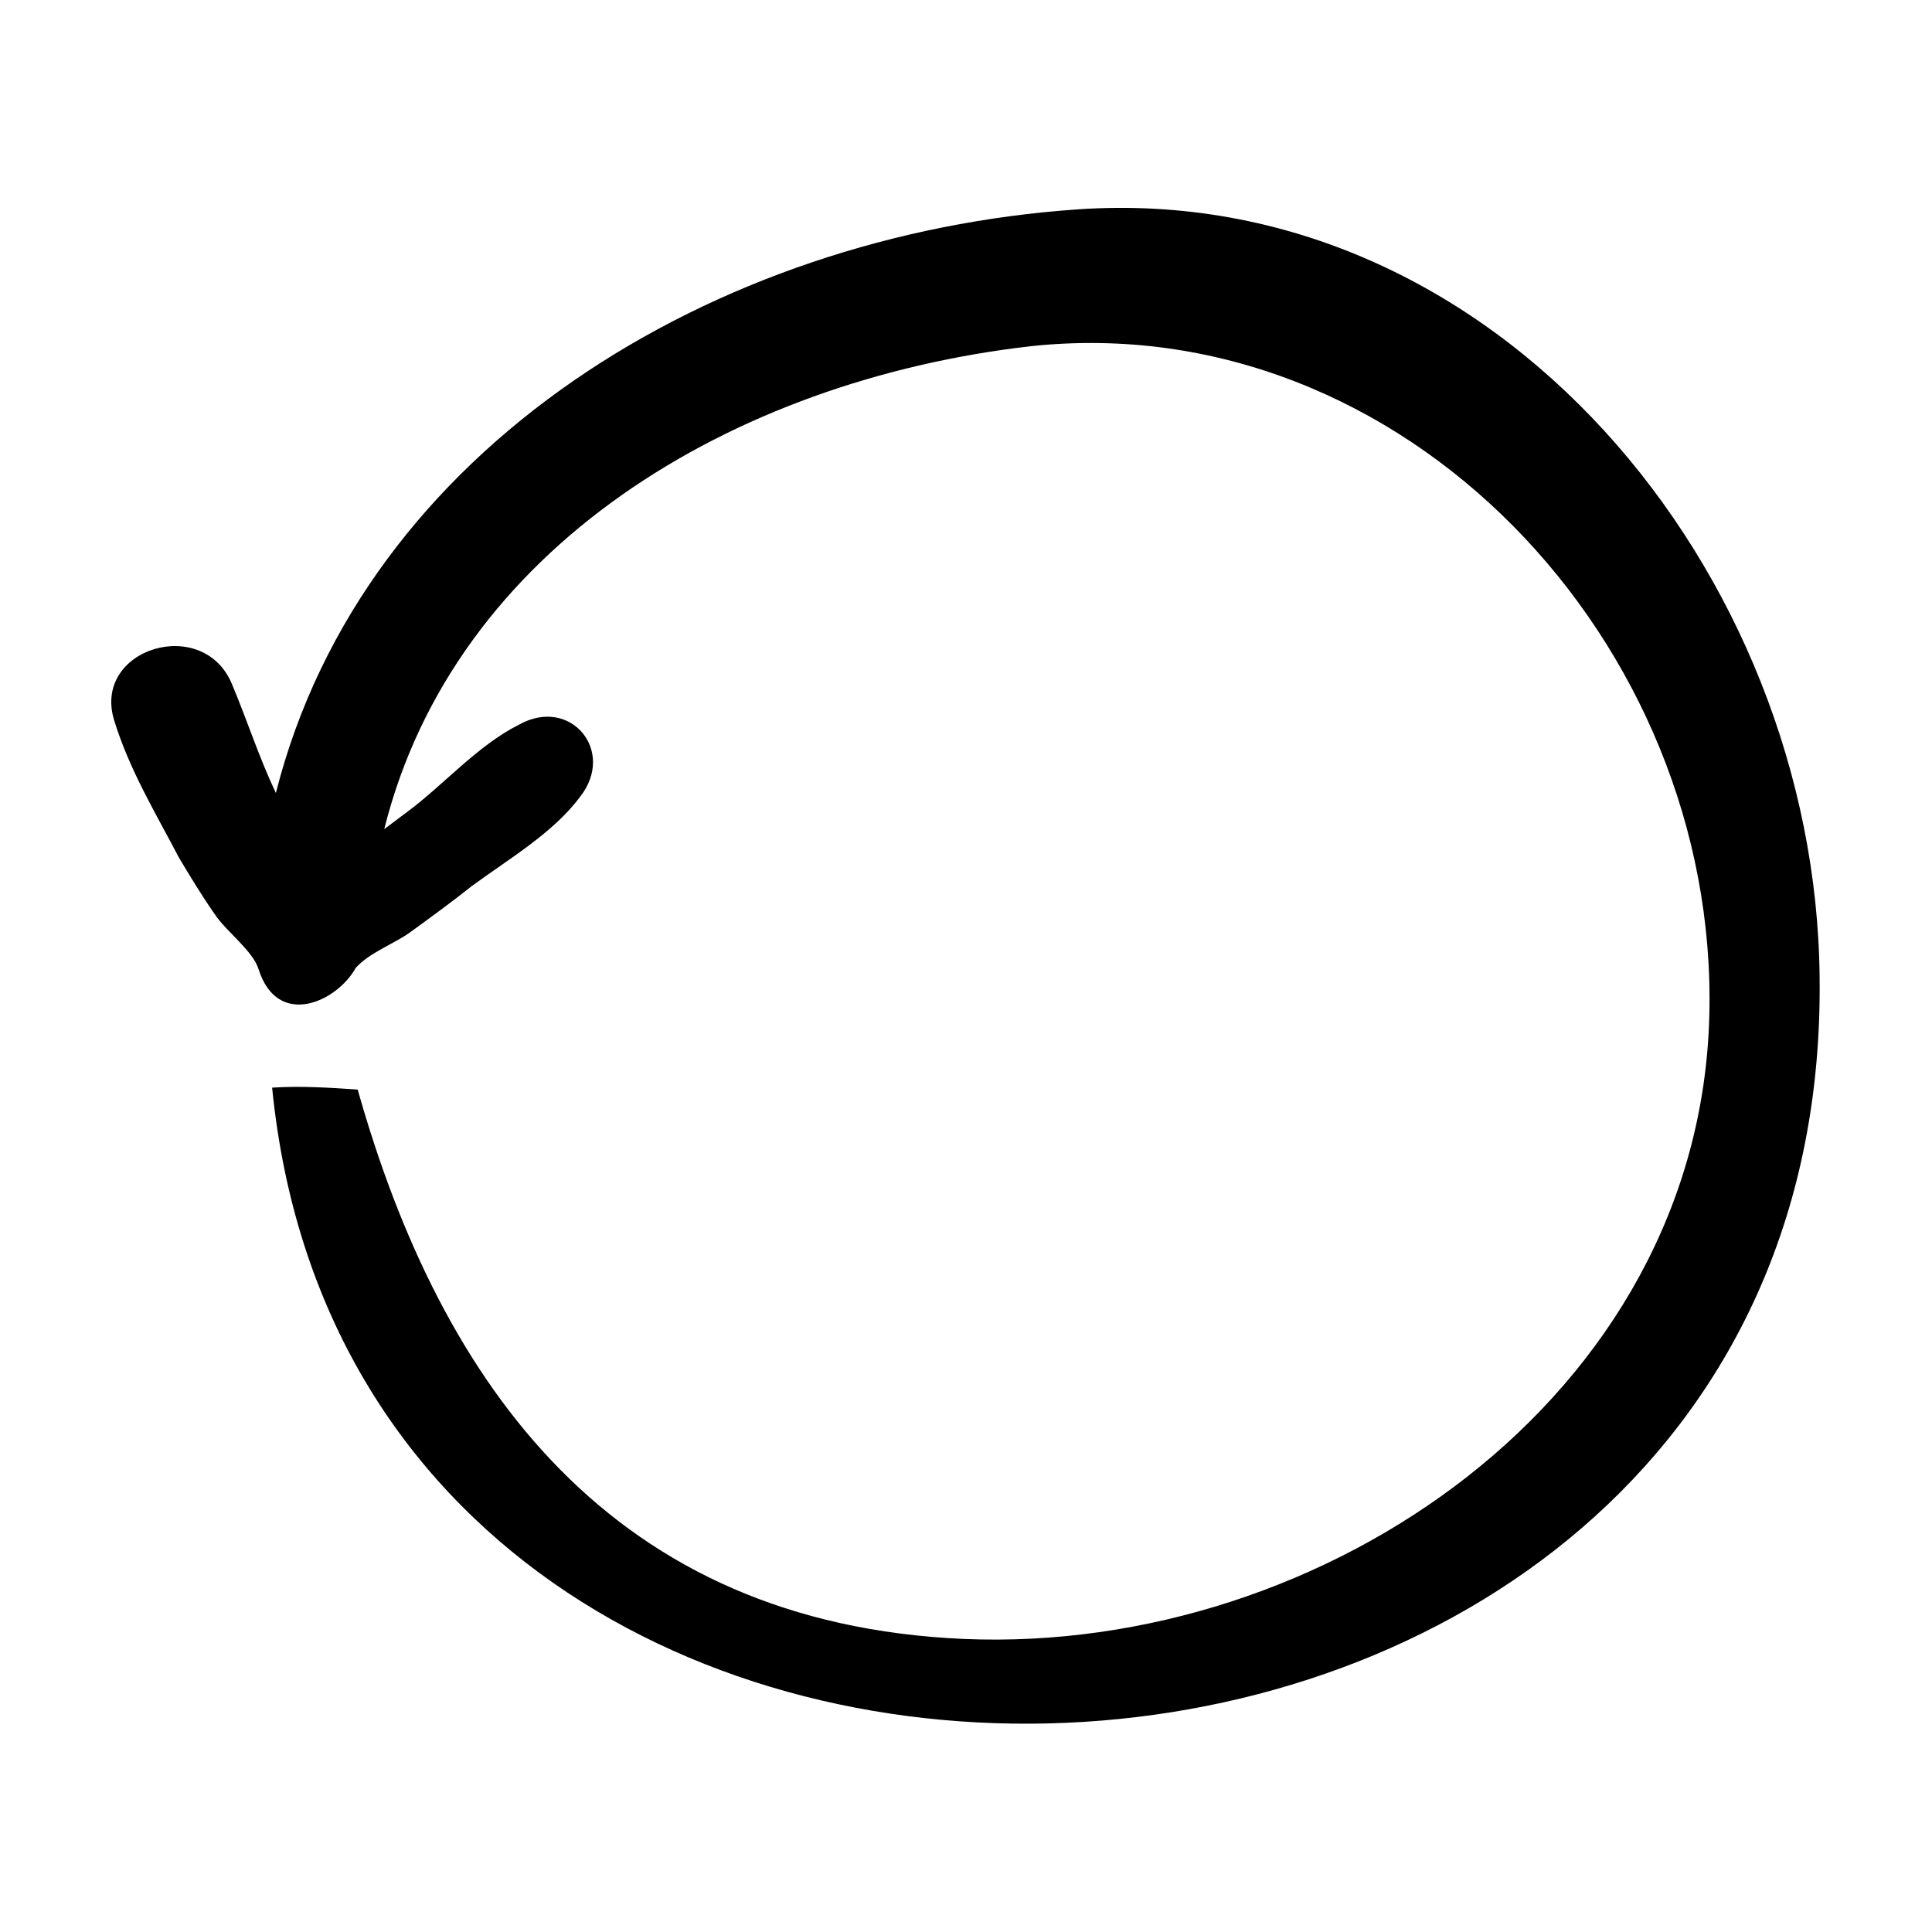 <?xml version="1.0" encoding="UTF-8"?>
<!-- The Best Svg Icon site in the world: iconSvg.co, Visit us! https://iconsvg.co -->
<svg fill="#000000" width="800px" height="800px" version="1.1" viewBox="144 144 512 512" xmlns="http://www.w3.org/2000/svg">
 <path d="m429.72 199.48c-96.227 6.551-189.43 62.977-212.61 154.67-4.535-9.574-7.559-19.145-11.586-28.719-7.559-18.641-37.281-9.574-31.234 9.574 4.031 13.102 11.082 24.691 17.129 36.277 3.023 5.039 6.047 10.078 9.574 15.113 3.023 4.535 10.078 9.574 11.586 14.609 5.039 15.617 20.656 8.566 25.695-0.504 3.527-4.031 10.578-6.551 14.609-9.574 5.543-4.031 11.082-8.062 16.121-12.09 9.574-7.055 21.664-14.105 28.719-23.68 9.574-12.09-2.519-26.703-16.121-19.145-11.082 5.543-20.152 16.121-29.727 23.176-2.016 1.512-4.031 3.023-6.047 4.535 18.641-74.562 92.195-118.9 171.3-127.97 98.746-10.578 182.38 78.598 179.86 177.34-2.519 101.27-102.27 169.28-197.49 165.25-93.207-4.031-138.55-67.008-160.71-145.6-7.559-0.504-15.113-1.008-22.672-0.504 23.68 239.31 413.12 218.65 410.1-29.223-1.008-107.31-85.648-211.09-196.49-203.54z"/>
</svg>